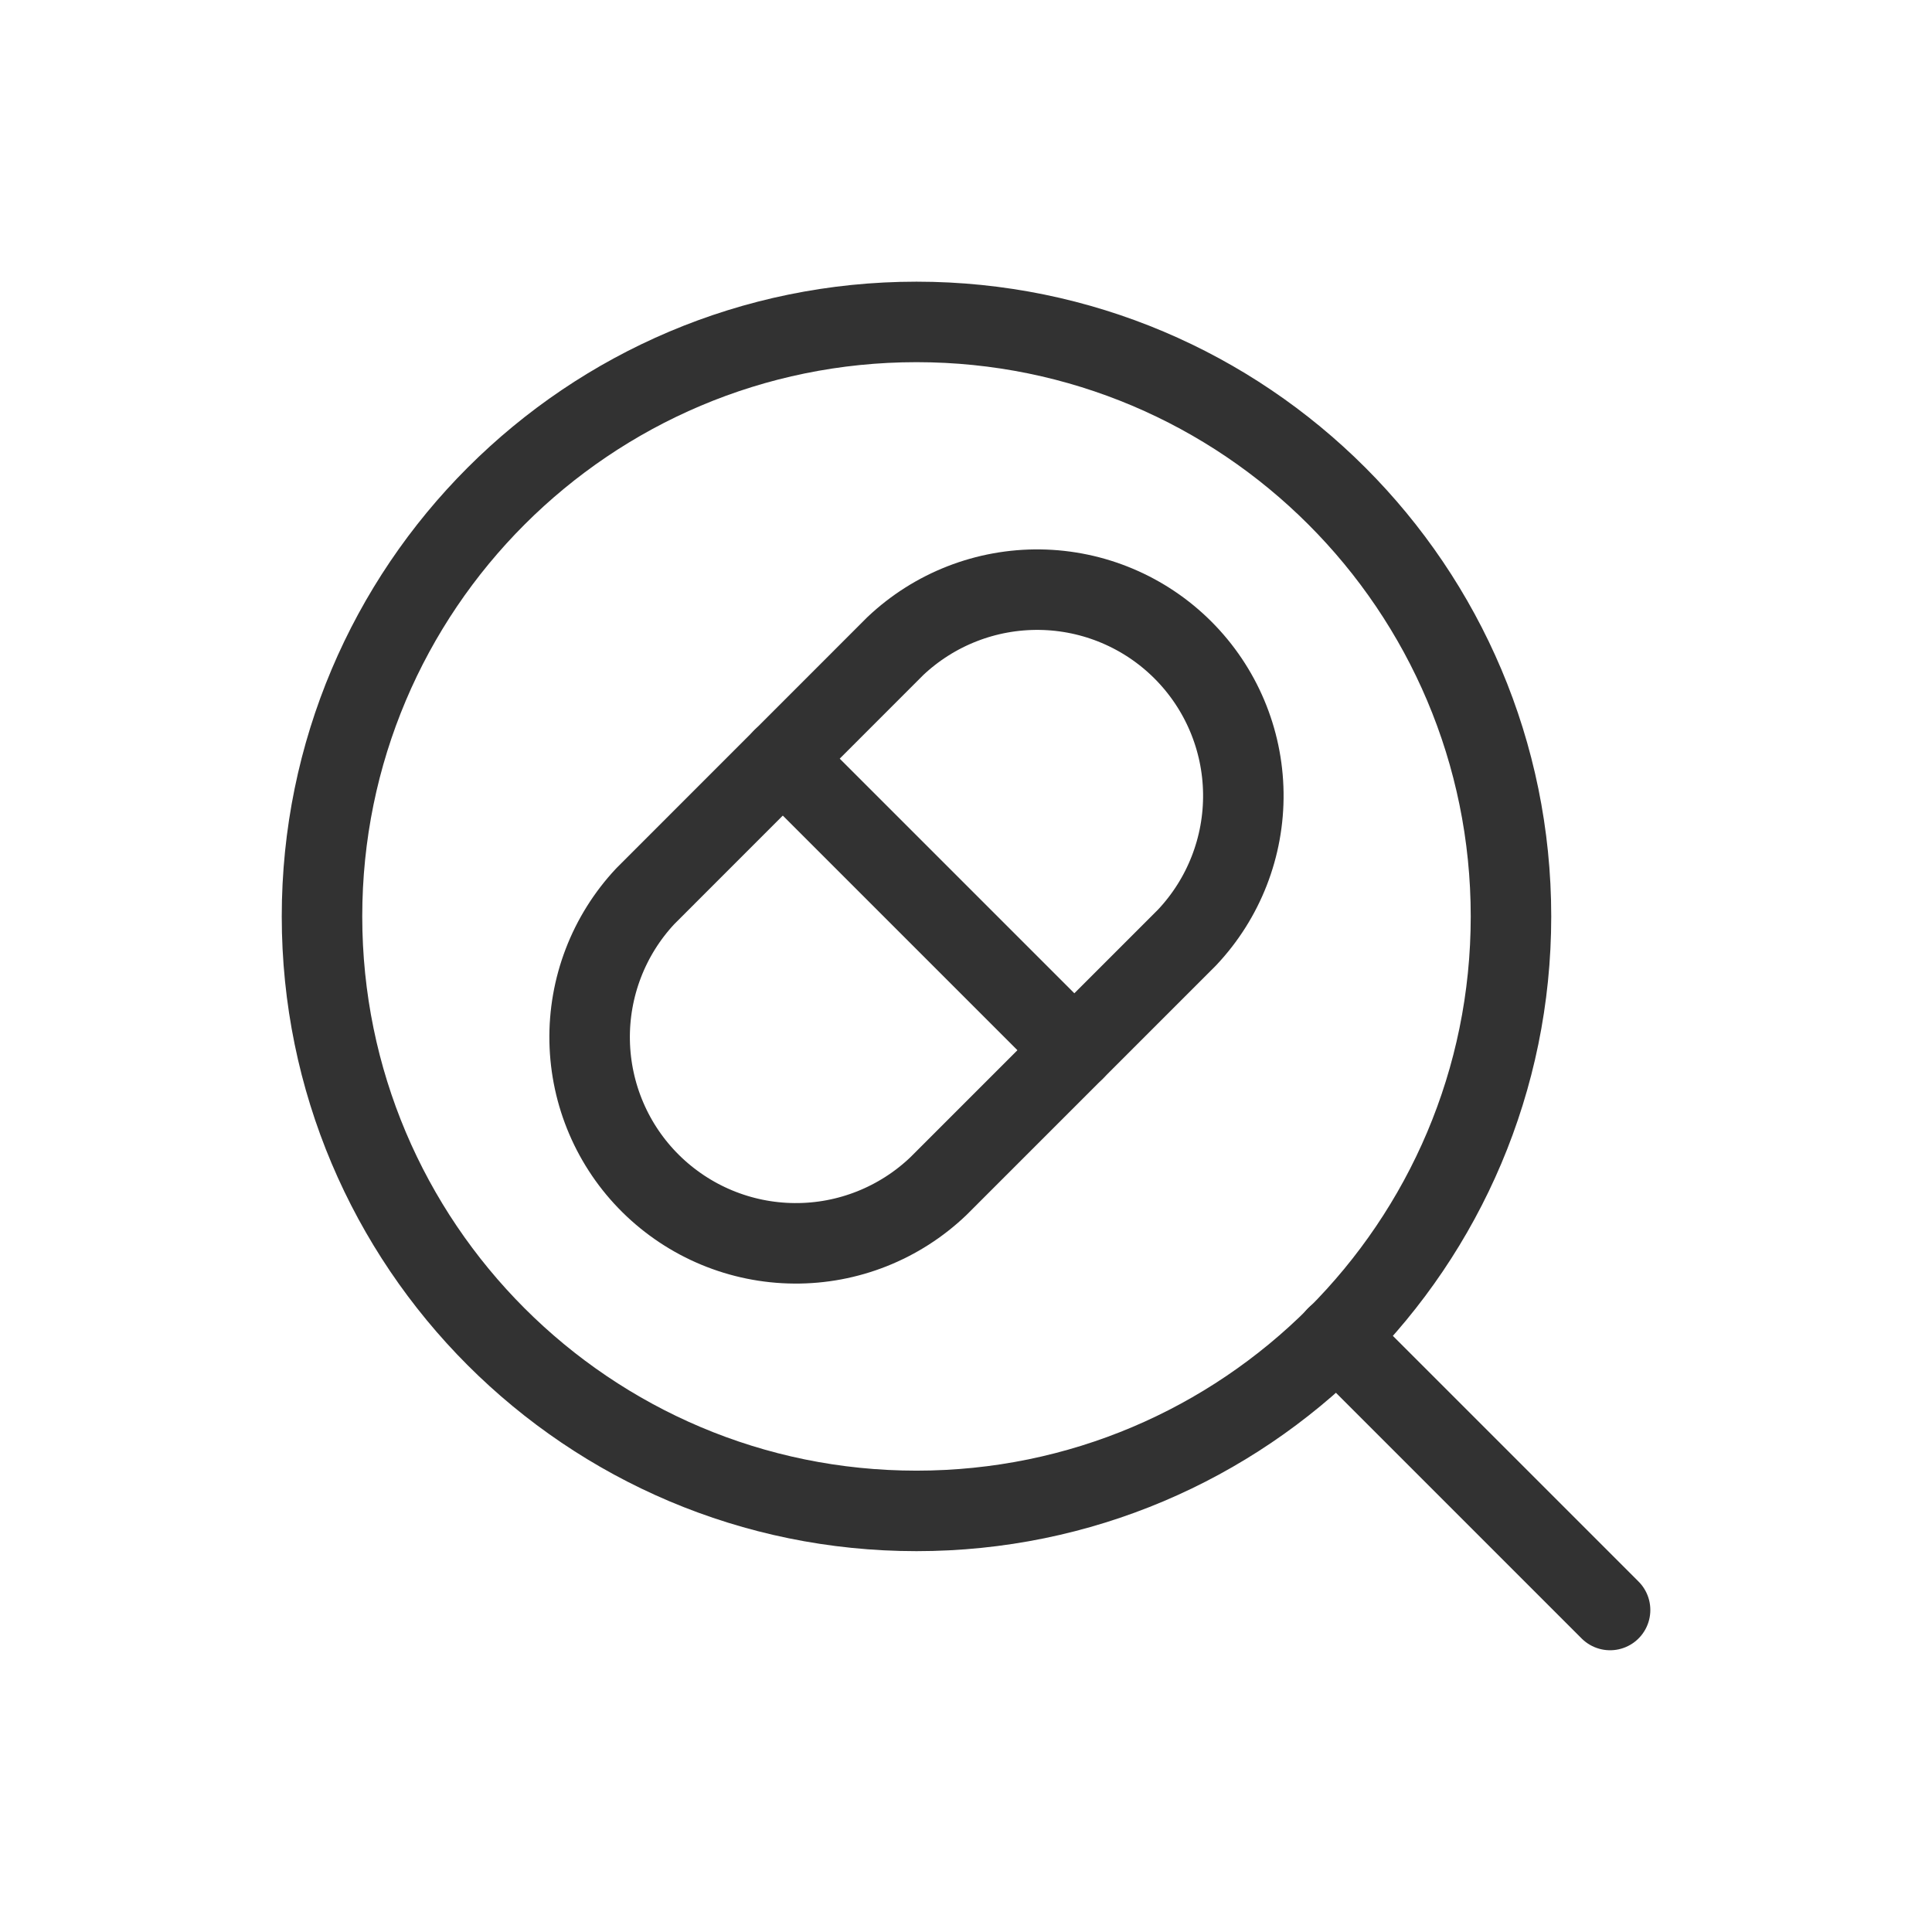 <svg fill="none" height="24" viewBox="0 0 24 24" width="24" xmlns="http://www.w3.org/2000/svg"><g stroke="#323232" stroke-linecap="round" stroke-linejoin="round"><path d="m11.123 8.025c.485-.458 1.129-.709 1.796-.7.667.009 1.304.278 1.776.75.472.472.741 1.109.75 1.776.009.667-.242 1.311-.7 1.796l-3.087 3.087c-.482.461-1.125.717-1.792.711-.667-.005-1.306-.271-1.781-.74s-.747-1.105-.76-1.772c-.013-.667.235-1.313.691-1.8z"/><path d="m9.724 9.424 3.622 3.622"/><path d="m11.385 18.769c4.078 0 7.385-3.306 7.385-7.385 0-4.078-3.306-7.385-7.385-7.385-4.078 0-7.385 3.306-7.385 7.385 0 4.078 3.306 7.385 7.385 7.385z"/><path d="m16.604 16.603 3.397 3.397"/></g></svg>
